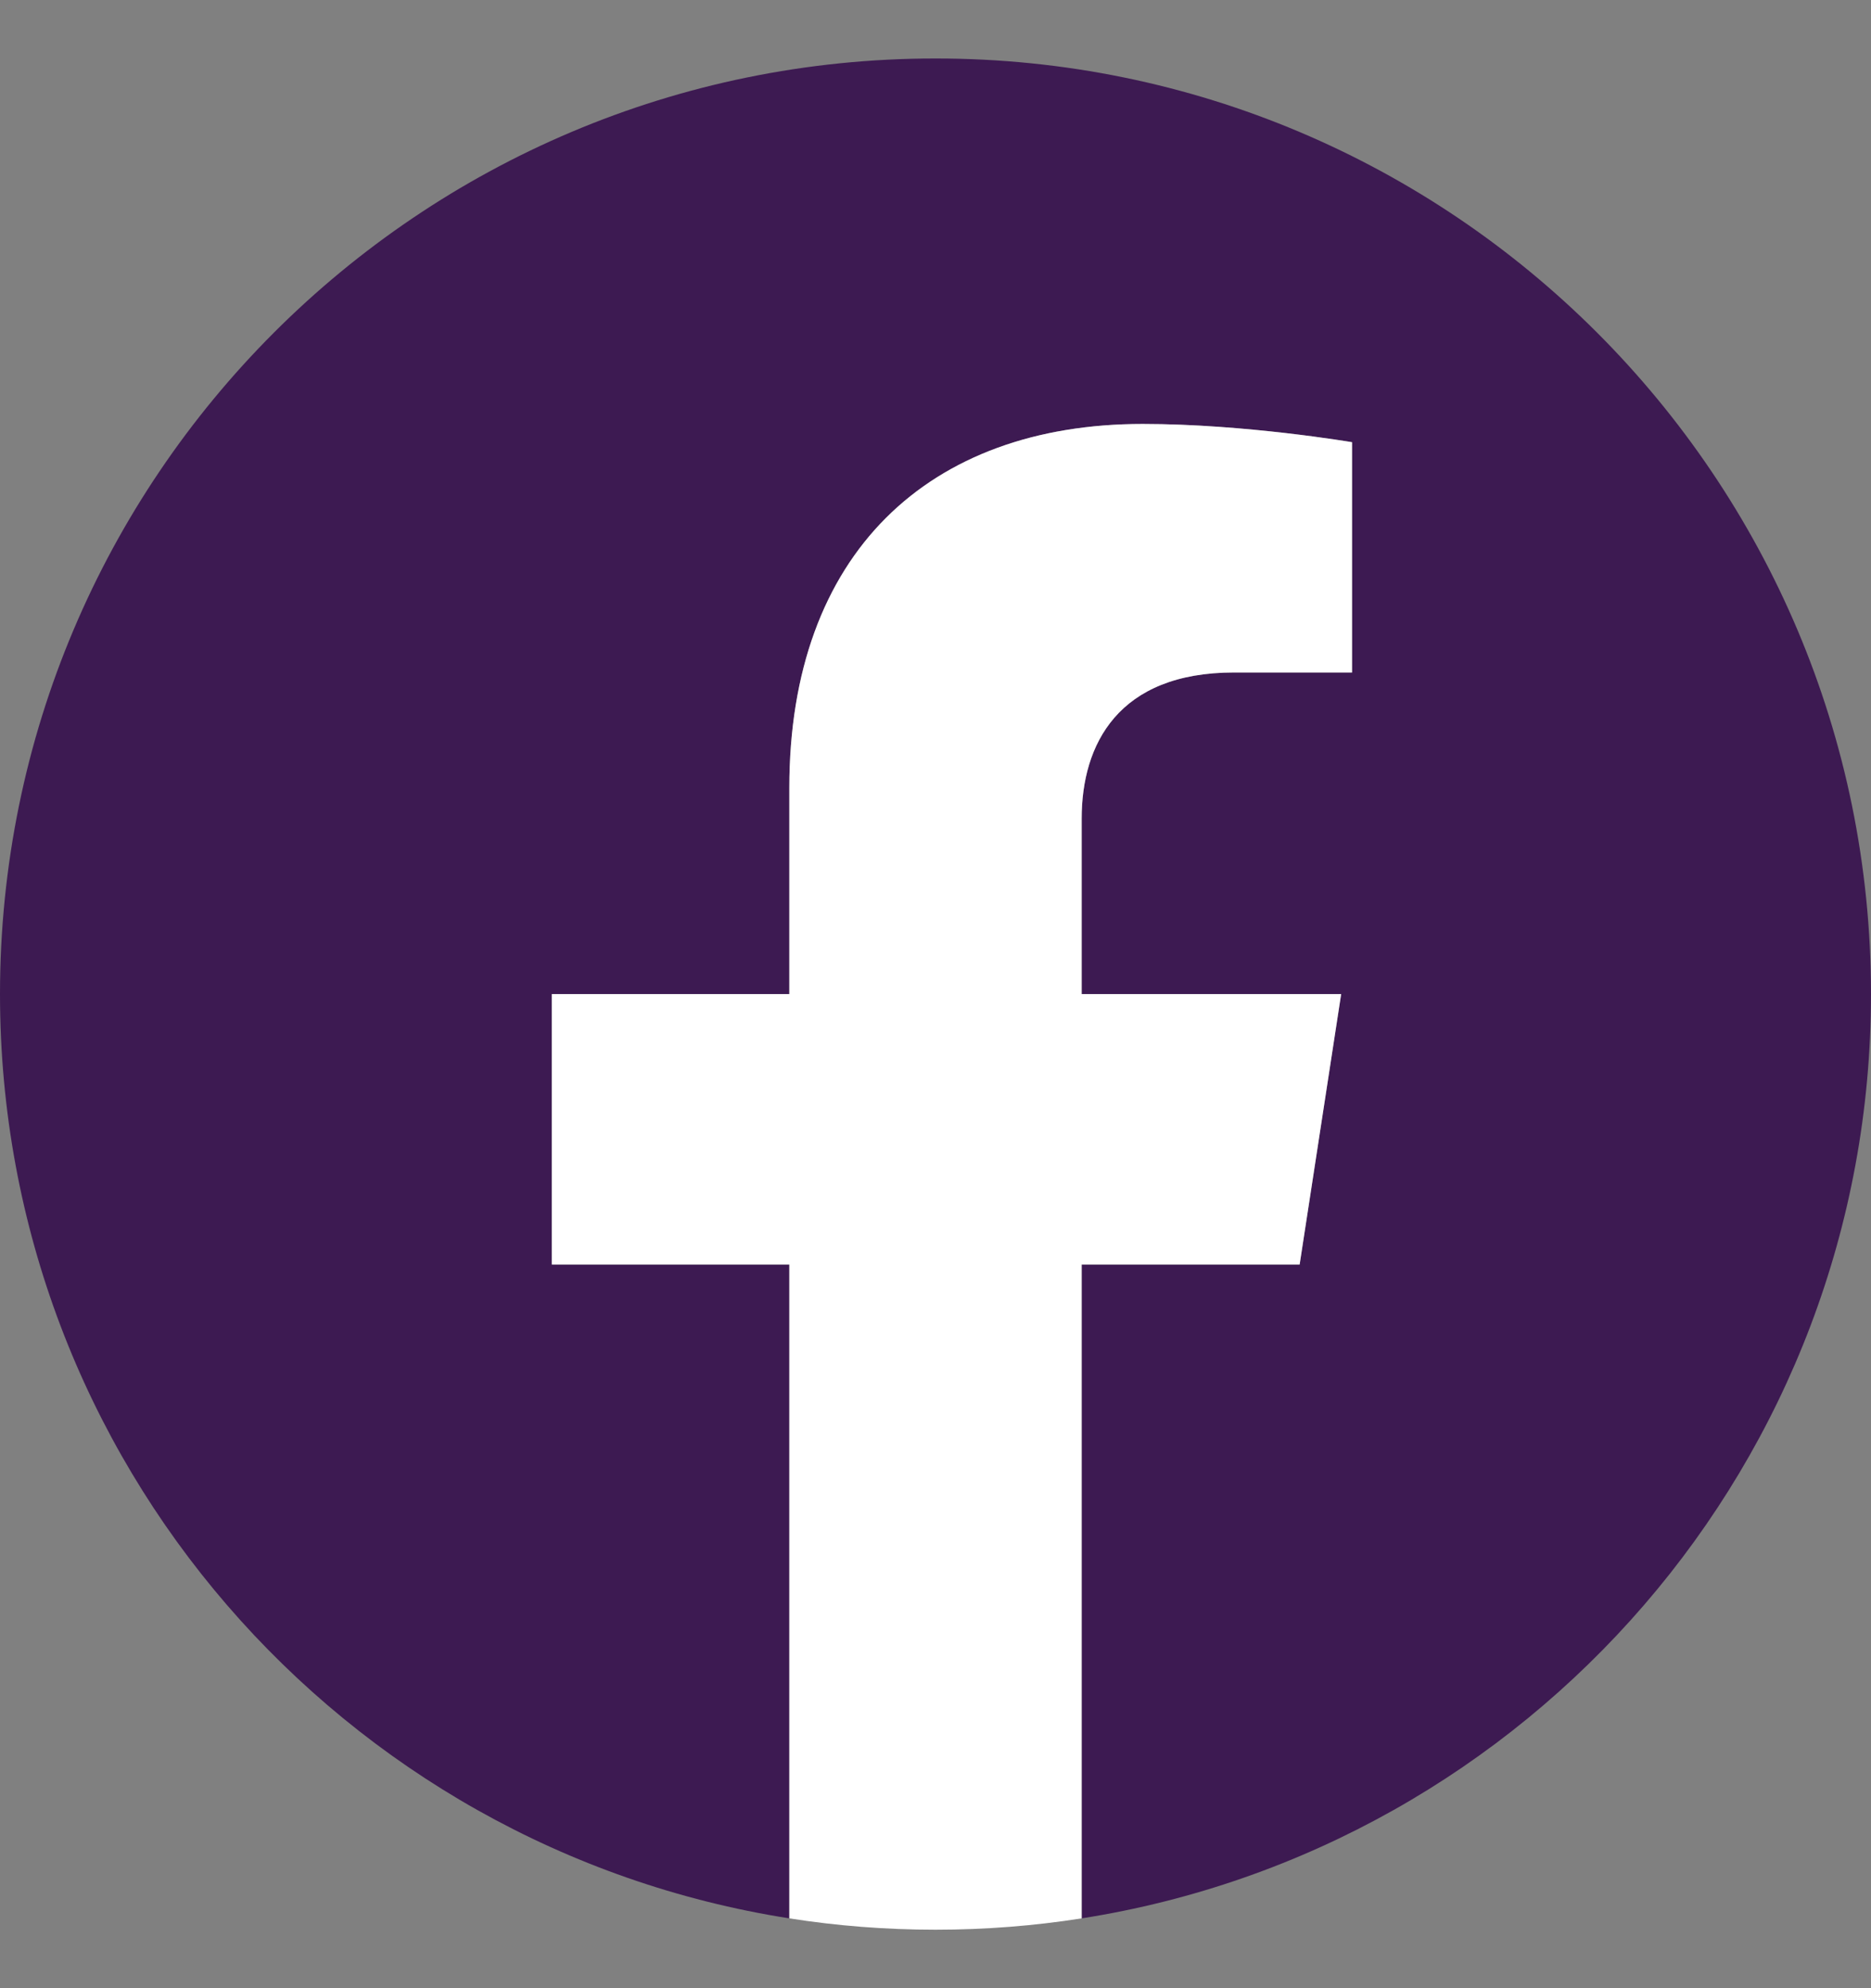 <svg width="16" height="17" viewBox="0 0 16 17" fill="none" xmlns="http://www.w3.org/2000/svg">
<rect x="0" y="0" width="16" height="17" fill="#808080" stroke="none"/>
<g clip-path="url(#clip0_1999_4337)">
<path d="M16 8.5C16 12.493 13.074 15.803 9.25 16.403V10.812H11.114L11.469 8.5H9.25V6.999C9.25 6.367 9.56 5.75 10.554 5.75H11.562V3.781C11.562 3.781 10.647 3.625 9.772 3.625C7.944 3.625 6.75 4.732 6.75 6.737V8.5H4.719V10.812H6.75V16.403C2.926 15.803 0 12.493 0 8.5C0 4.082 3.582 0.5 8 0.5C12.418 0.5 16 4.082 16 8.5Z" fill="#3d1a52"/>
<path d="M11.114 10.812L11.469 8.5H9.25V6.999C9.25 6.367 9.56 5.75 10.554 5.75H11.562V3.781C11.562 3.781 10.647 3.625 9.772 3.625C7.944 3.625 6.75 4.732 6.75 6.737V8.5H4.719V10.812H6.75V16.403C7.157 16.467 7.575 16.5 8 16.5C8.425 16.5 8.843 16.467 9.25 16.403V10.812H11.114Z" fill="white"/>
</g>
<defs>
<clipPath id="clip0_1999_4337">
<rect width="16" height="16" fill="white" transform="translate(0 0.5)"/>
</clipPath>
</defs>
</svg>
